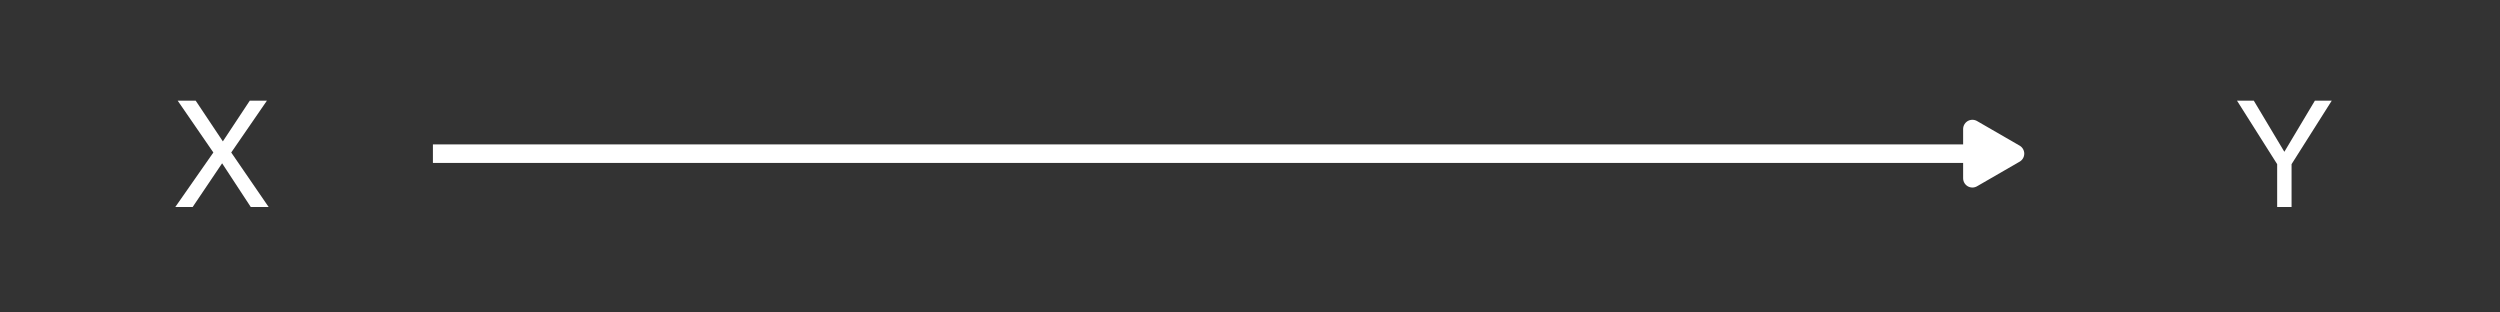 <?xml version="1.0" encoding="UTF-8"?>
<svg xmlns="http://www.w3.org/2000/svg" xmlns:xlink="http://www.w3.org/1999/xlink" width="1440" height="180" viewBox="0 0 1440 180">
<rect x="0" y="0" width="1440" height="180" fill="#333333" stroke="none"/>
<defs>
<g>
<g id="glyph-0-0">
<path d="M 2.75 0 L 2.75 -61.234 L 51.344 -61.234 L 51.344 0 Z M 43.688 -7.672 L 43.688 -53.562 L 10.422 -53.562 L 10.422 -7.672 Z M 43.688 -7.672 "/>
</g>
<g id="glyph-0-1">
<path d="M 11.75 0 L 1.75 0 L 23.672 -31.391 L 3.125 -61.234 L 13.5 -61.234 L 29.141 -37.797 L 44.641 -61.234 L 54.516 -61.234 L 33.969 -31.391 L 55.516 0 L 45.219 0 L 28.719 -25.172 Z M 11.75 0 "/>
</g>
<g id="glyph-0-2">
<path d="M 1.75 -61.234 L 11.422 -61.234 L 29.016 -31.797 L 46.594 -61.234 L 56.312 -61.234 L 33.172 -24.672 L 33.172 0 L 24.875 0 L 24.875 -24.672 Z M 29.141 -61.234 Z M 29.141 -61.234 "/>
</g>
</g>
</defs>
<g fill="rgb(100%, 100%, 100%)" fill-opacity="1">
<use xlink:href="#glyph-0-1" x="99.223" y="119.231"/>
</g>
<g fill="rgb(100%, 100%, 100%)" fill-opacity="1">
<use xlink:href="#glyph-0-2" x="1286.77" y="119.231"/>
</g>
<path fill="none" stroke-width="10.67" stroke-linecap="butt" stroke-linejoin="round" stroke="rgb(100%, 100%, 100%)" stroke-opacity="1" stroke-miterlimit="1" d="M 249.359 88.504 L 1160.641 88.504 "/>
<path fill-rule="nonzero" fill="rgb(100%, 100%, 100%)" fill-opacity="1" stroke-width="10.67" stroke-linecap="butt" stroke-linejoin="round" stroke="rgb(100%, 100%, 100%)" stroke-opacity="1" stroke-miterlimit="1" d="M 1136.094 102.68 L 1160.641 88.504 L 1136.094 74.332 Z M 1136.094 102.68 "/>
</svg>
